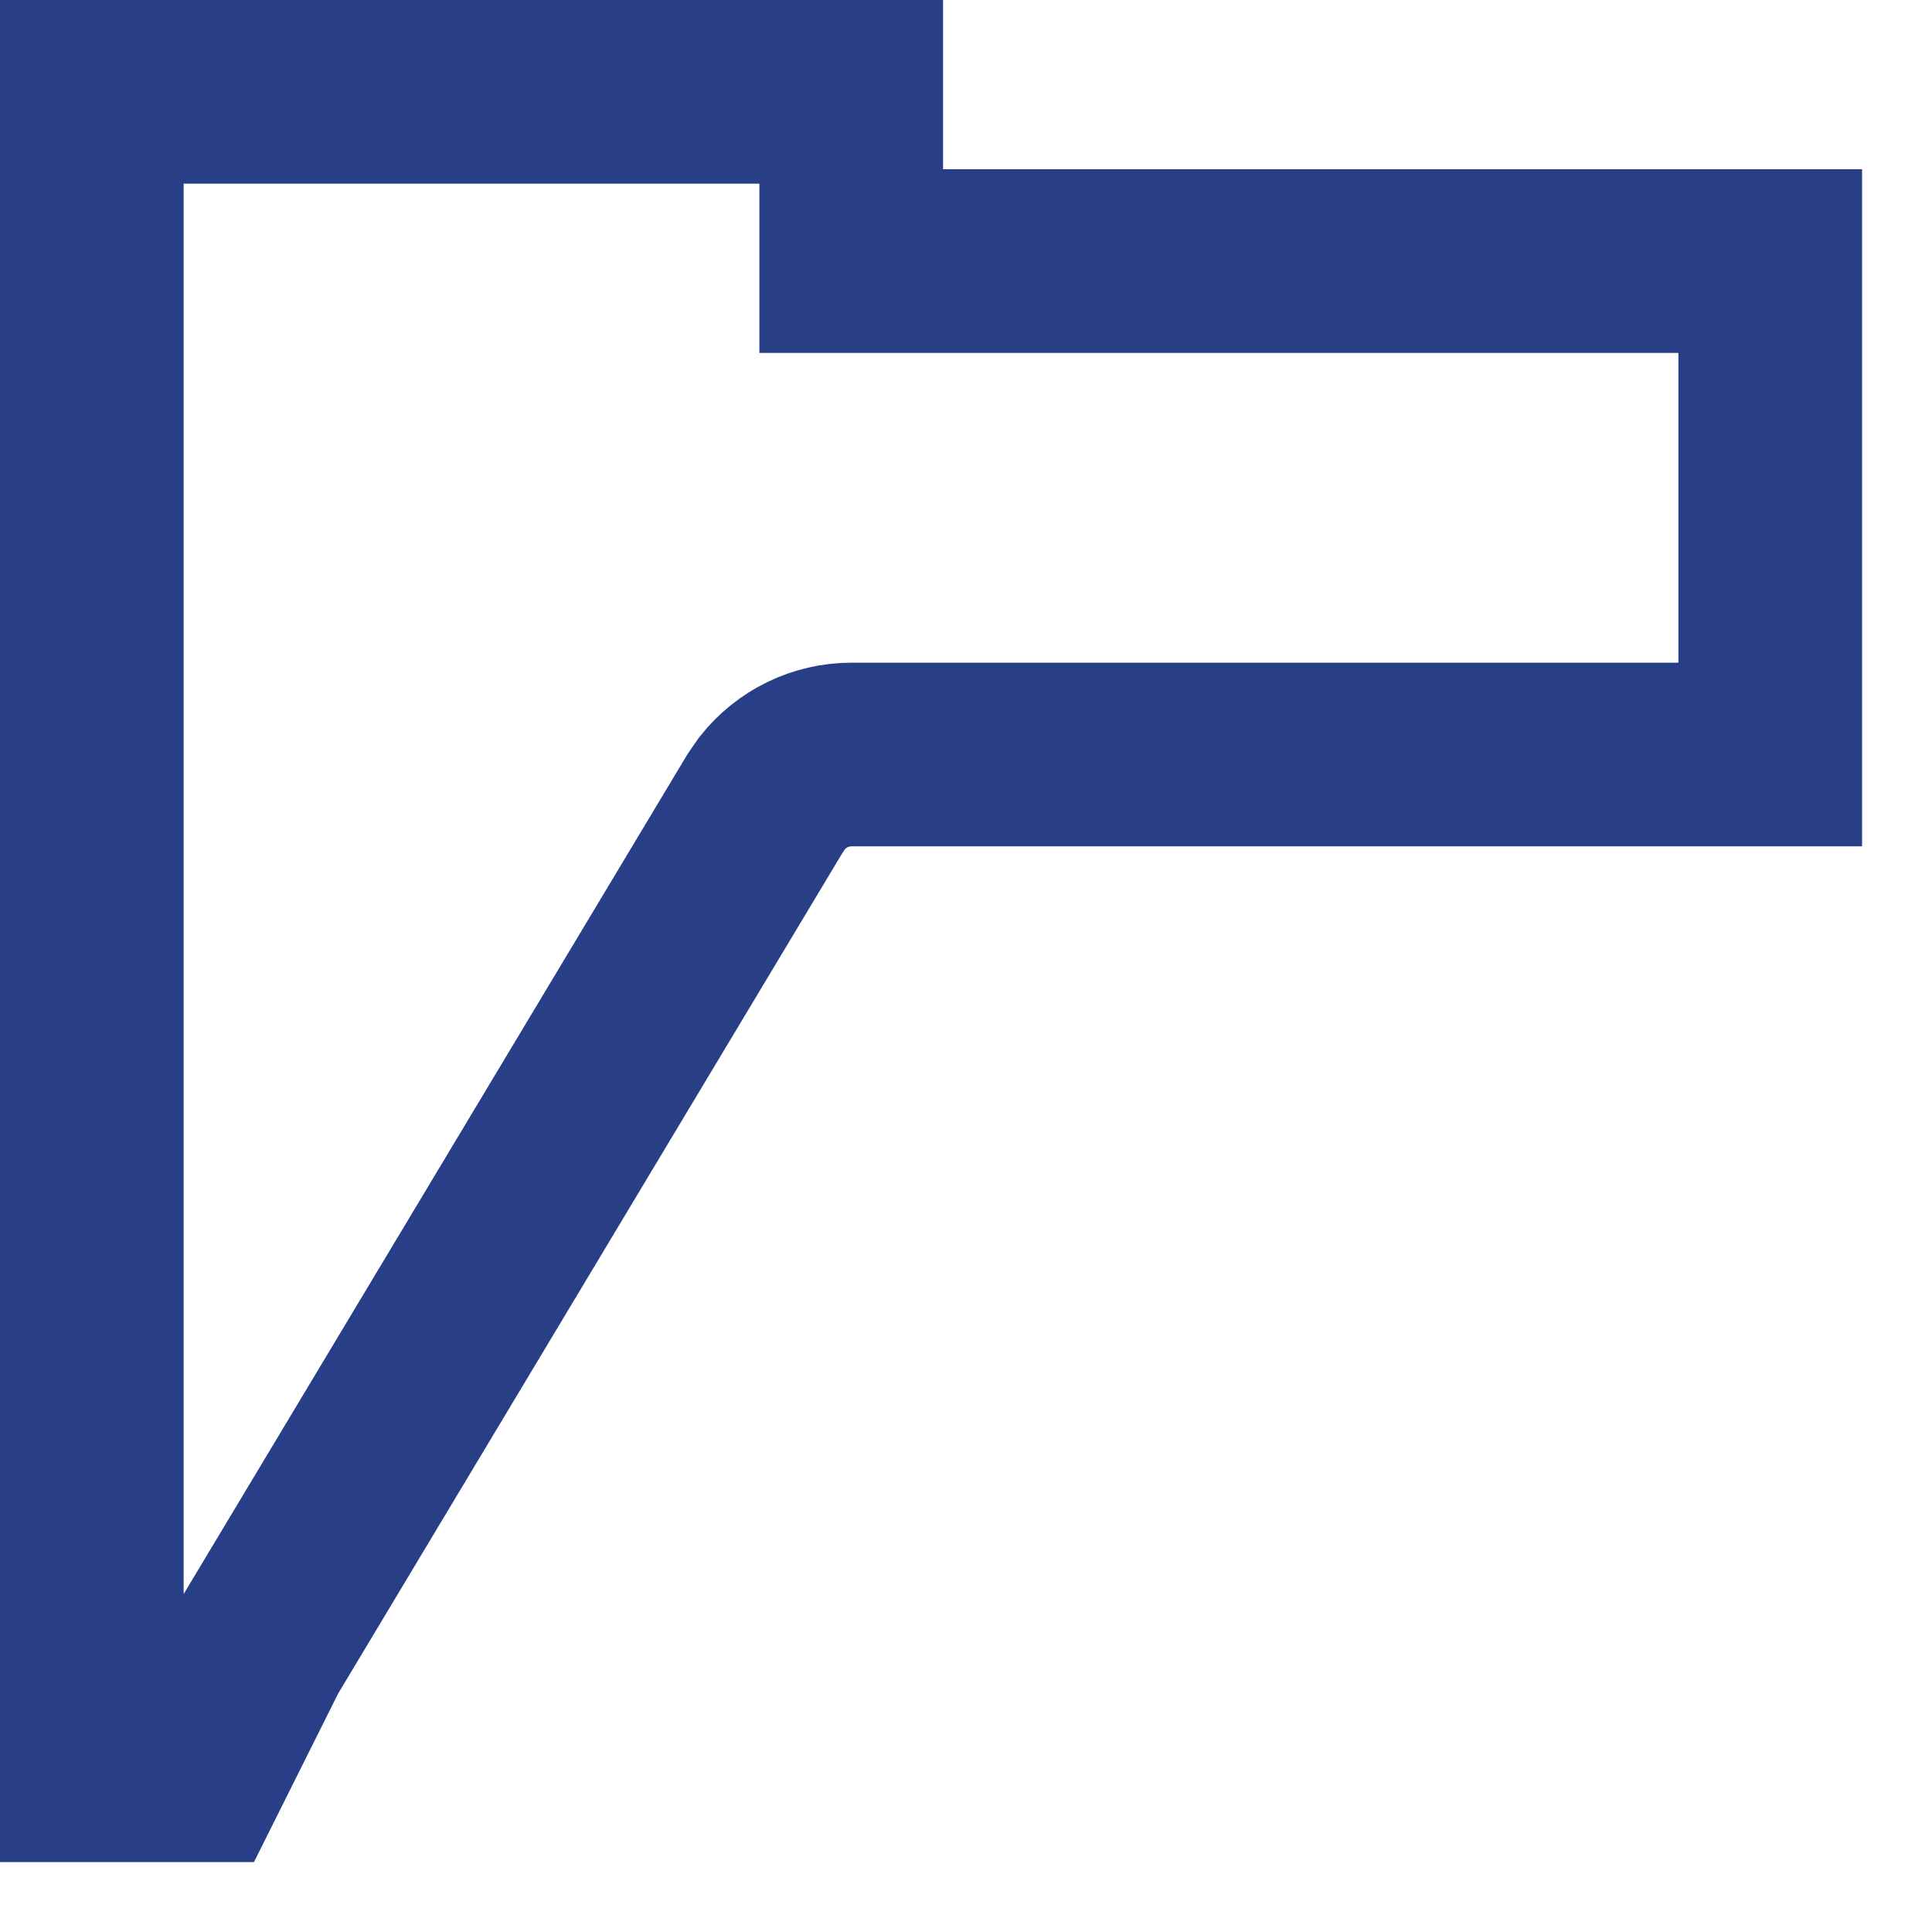 <?xml version="1.0" encoding="utf-8"?>
<svg xmlns="http://www.w3.org/2000/svg" fill="none" height="100%" overflow="visible" preserveAspectRatio="none" style="display: block;" viewBox="0 0 15 15" width="100%">
<path d="M6.609 0.713V2.027H13.744V5.858H6.611C6.37 5.858 6.145 5.969 5.997 6.155L5.939 6.239L2.018 12.775L2.003 12.799L1.991 12.823L1.531 13.744H0.713V0.713H6.609Z" id="Rectangle 1256" stroke="#283F88" stroke-width="1.426"/>
</svg>